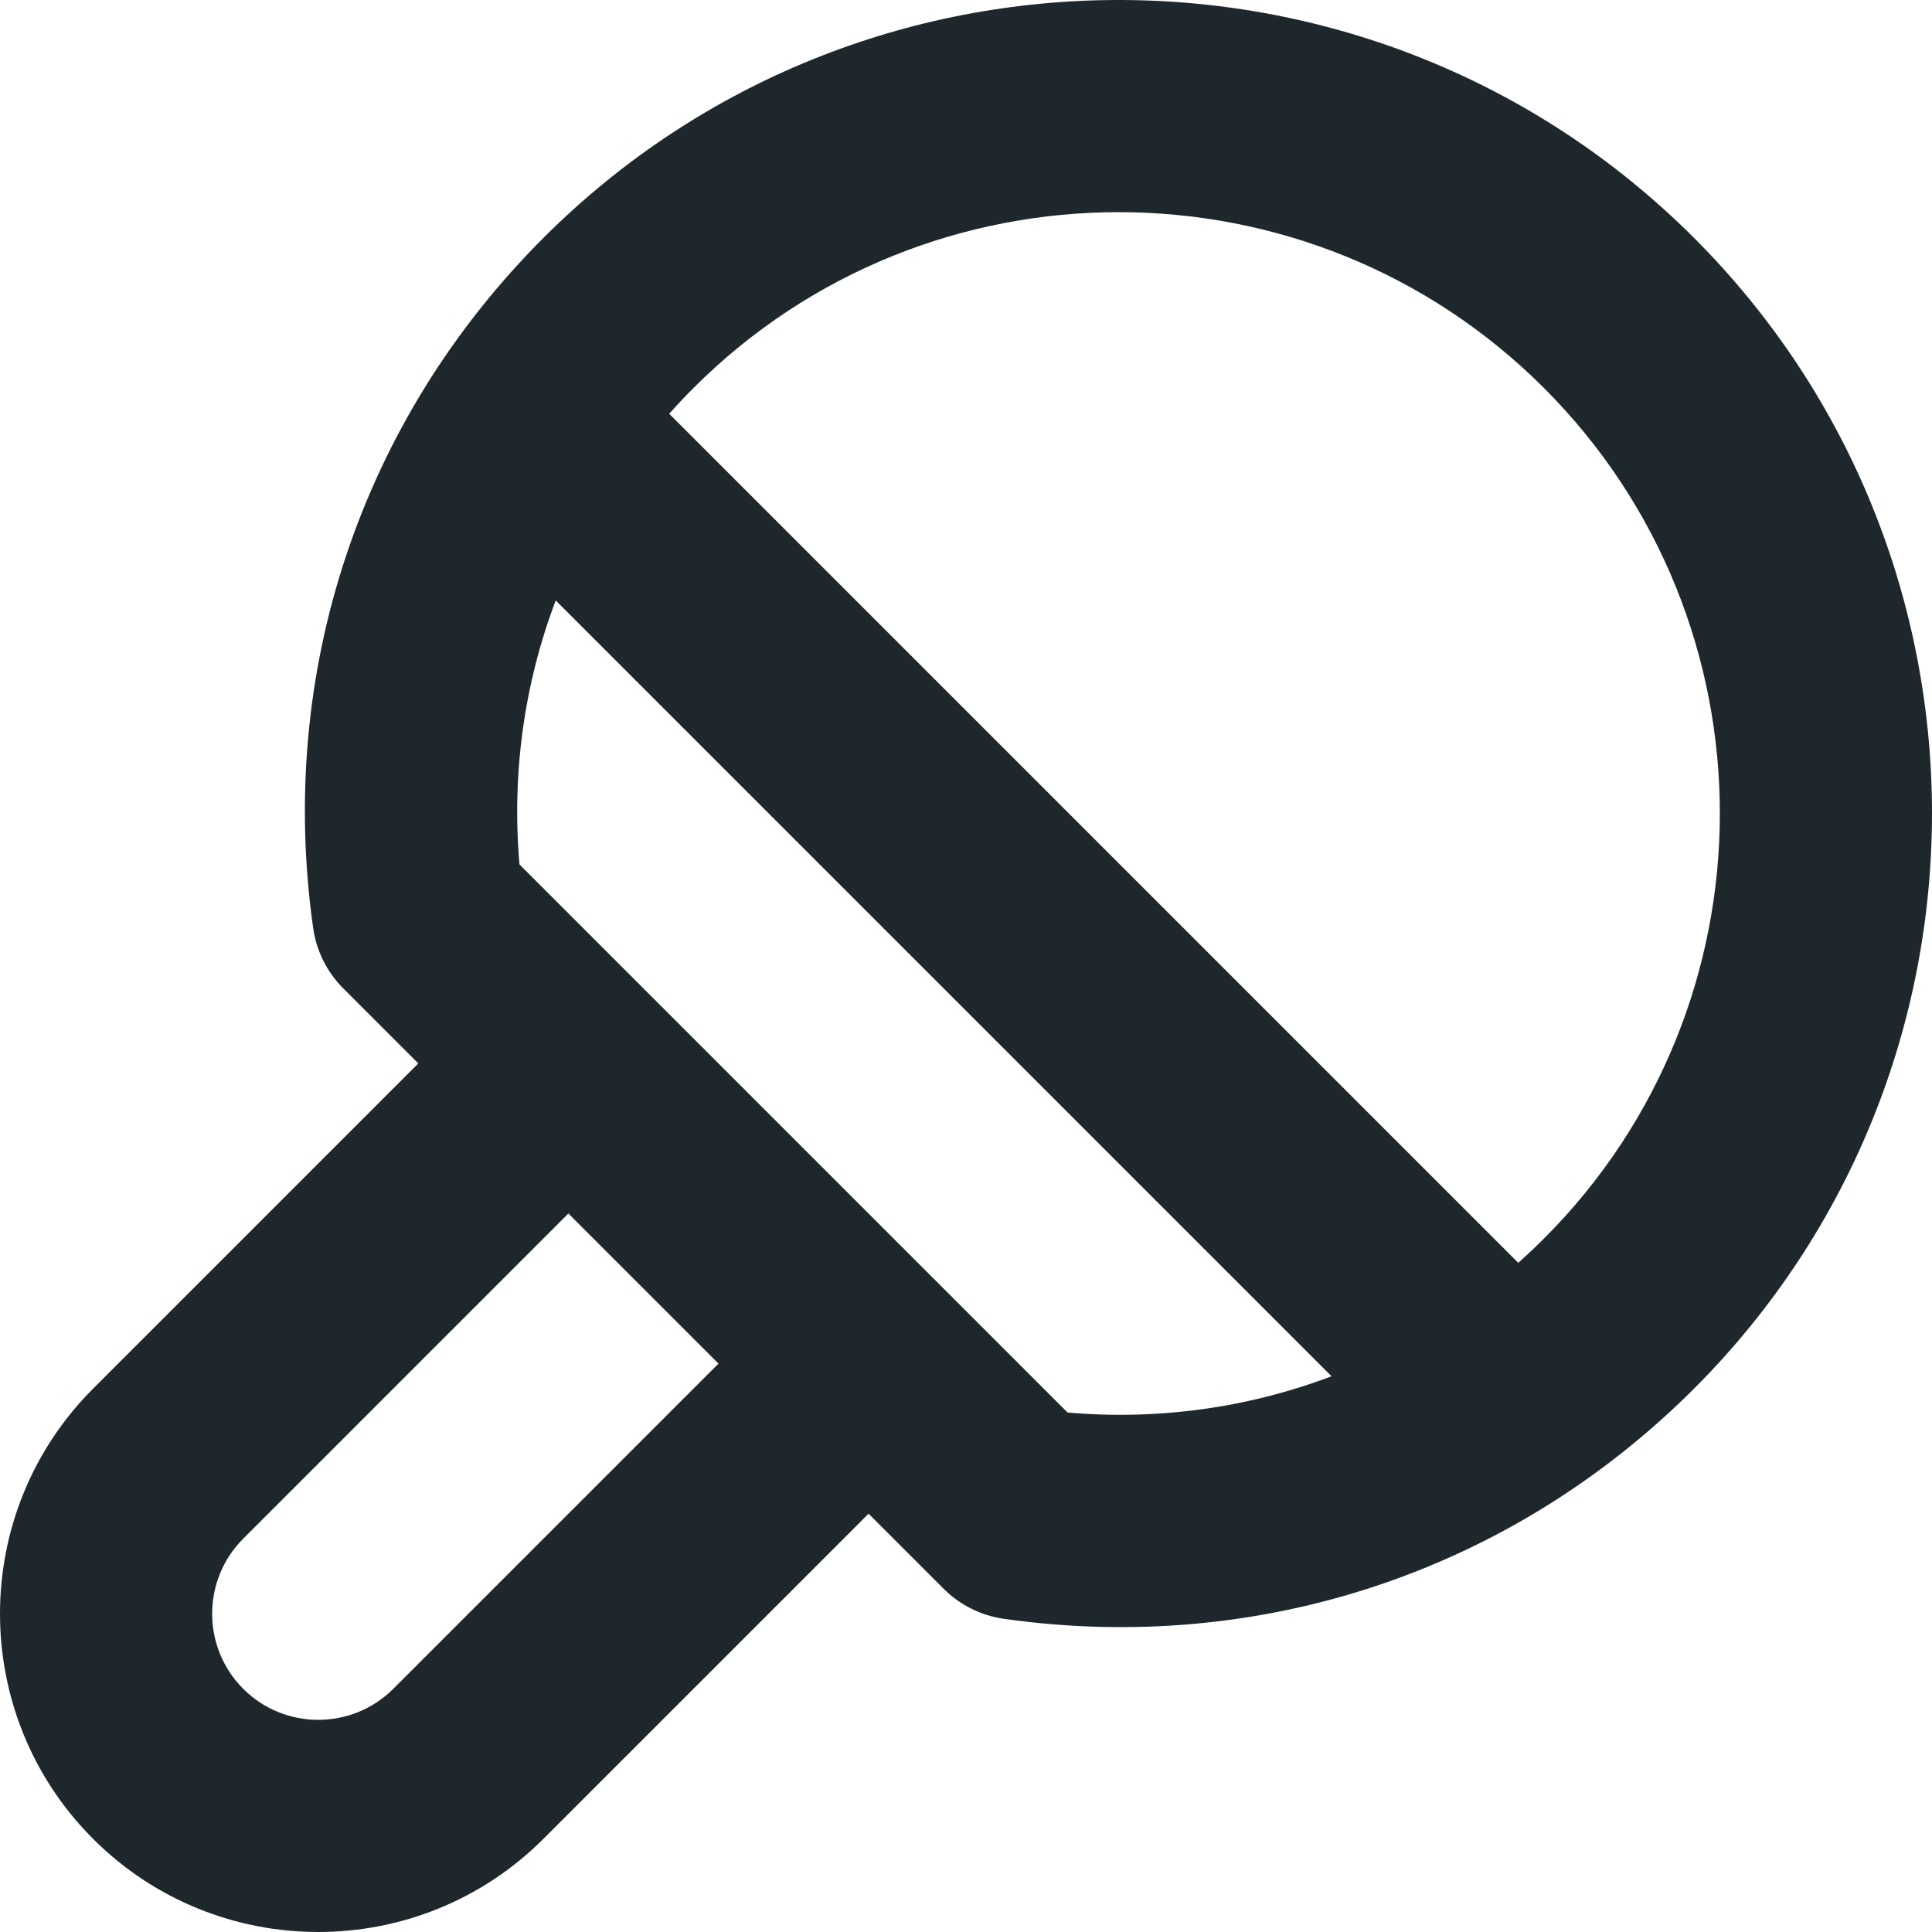 <?xml version="1.0" encoding="iso-8859-1"?>
<!-- Generator: Adobe Illustrator 19.0.0, SVG Export Plug-In . SVG Version: 6.00 Build 0)  -->
<svg version="1.1" id="Layer_1" xmlns="http://www.w3.org/2000/svg" xmlns:xlink="http://www.w3.org/1999/xlink" x="0px" y="0px"
	 viewBox="0 0 273.062 273.062" style="enable-background:new 0 0 273.062 273.062; fill: #1e282c;" xml:space="preserve">
<path id="XMLID_3_" d="M239.434,33.628c-44.838-44.838-117.797-44.838-162.635,0c-25.814,25.814-37.672,61.375-32.533,97.564
	c0.457,3.217,1.947,6.199,4.244,8.498L59.121,150.3L13.16,196.263c-17.547,17.545-17.547,46.094,0,63.639
	c17.545,17.547,46.094,17.547,63.639,0l45.963-45.961l10.609,10.609c2.299,2.299,5.281,3.787,8.498,4.246
	c36.188,5.139,71.748-6.719,97.564-32.533C284.271,151.425,284.271,78.466,239.434,33.628z M218.221,54.841
	c33.141,33.143,33.141,87.067,0,120.209c-1.186,1.184-2.4,2.328-3.639,3.432l-38.789-38.787l-42.426-42.428L94.58,58.48
	c1.104-1.238,2.246-2.453,3.432-3.639C131.154,21.701,185.078,21.701,218.221,54.841z M55.586,238.689
	c-5.85,5.85-15.365,5.85-21.213,0c-5.85-5.848-5.85-15.363,0-21.213l45.961-45.963l21.213,21.215L55.586,238.689z M150.889,199.642
	l-17.521-17.521l-42.426-42.426L73.42,122.173c-1.113-12.895,0.682-25.58,5.121-37.305l33.613,33.613l42.426,42.426l33.613,33.611
	C176.469,198.958,163.783,200.755,150.889,199.642z"/>
<g>
</g>
<g>
</g>
<g>
</g>
<g>
</g>
<g>
</g>
<g>
</g>
<g>
</g>
<g>
</g>
<g>
</g>
<g>
</g>
<g>
</g>
<g>
</g>
<g>
</g>
<g>
</g>
<g>
</g>
</svg>
